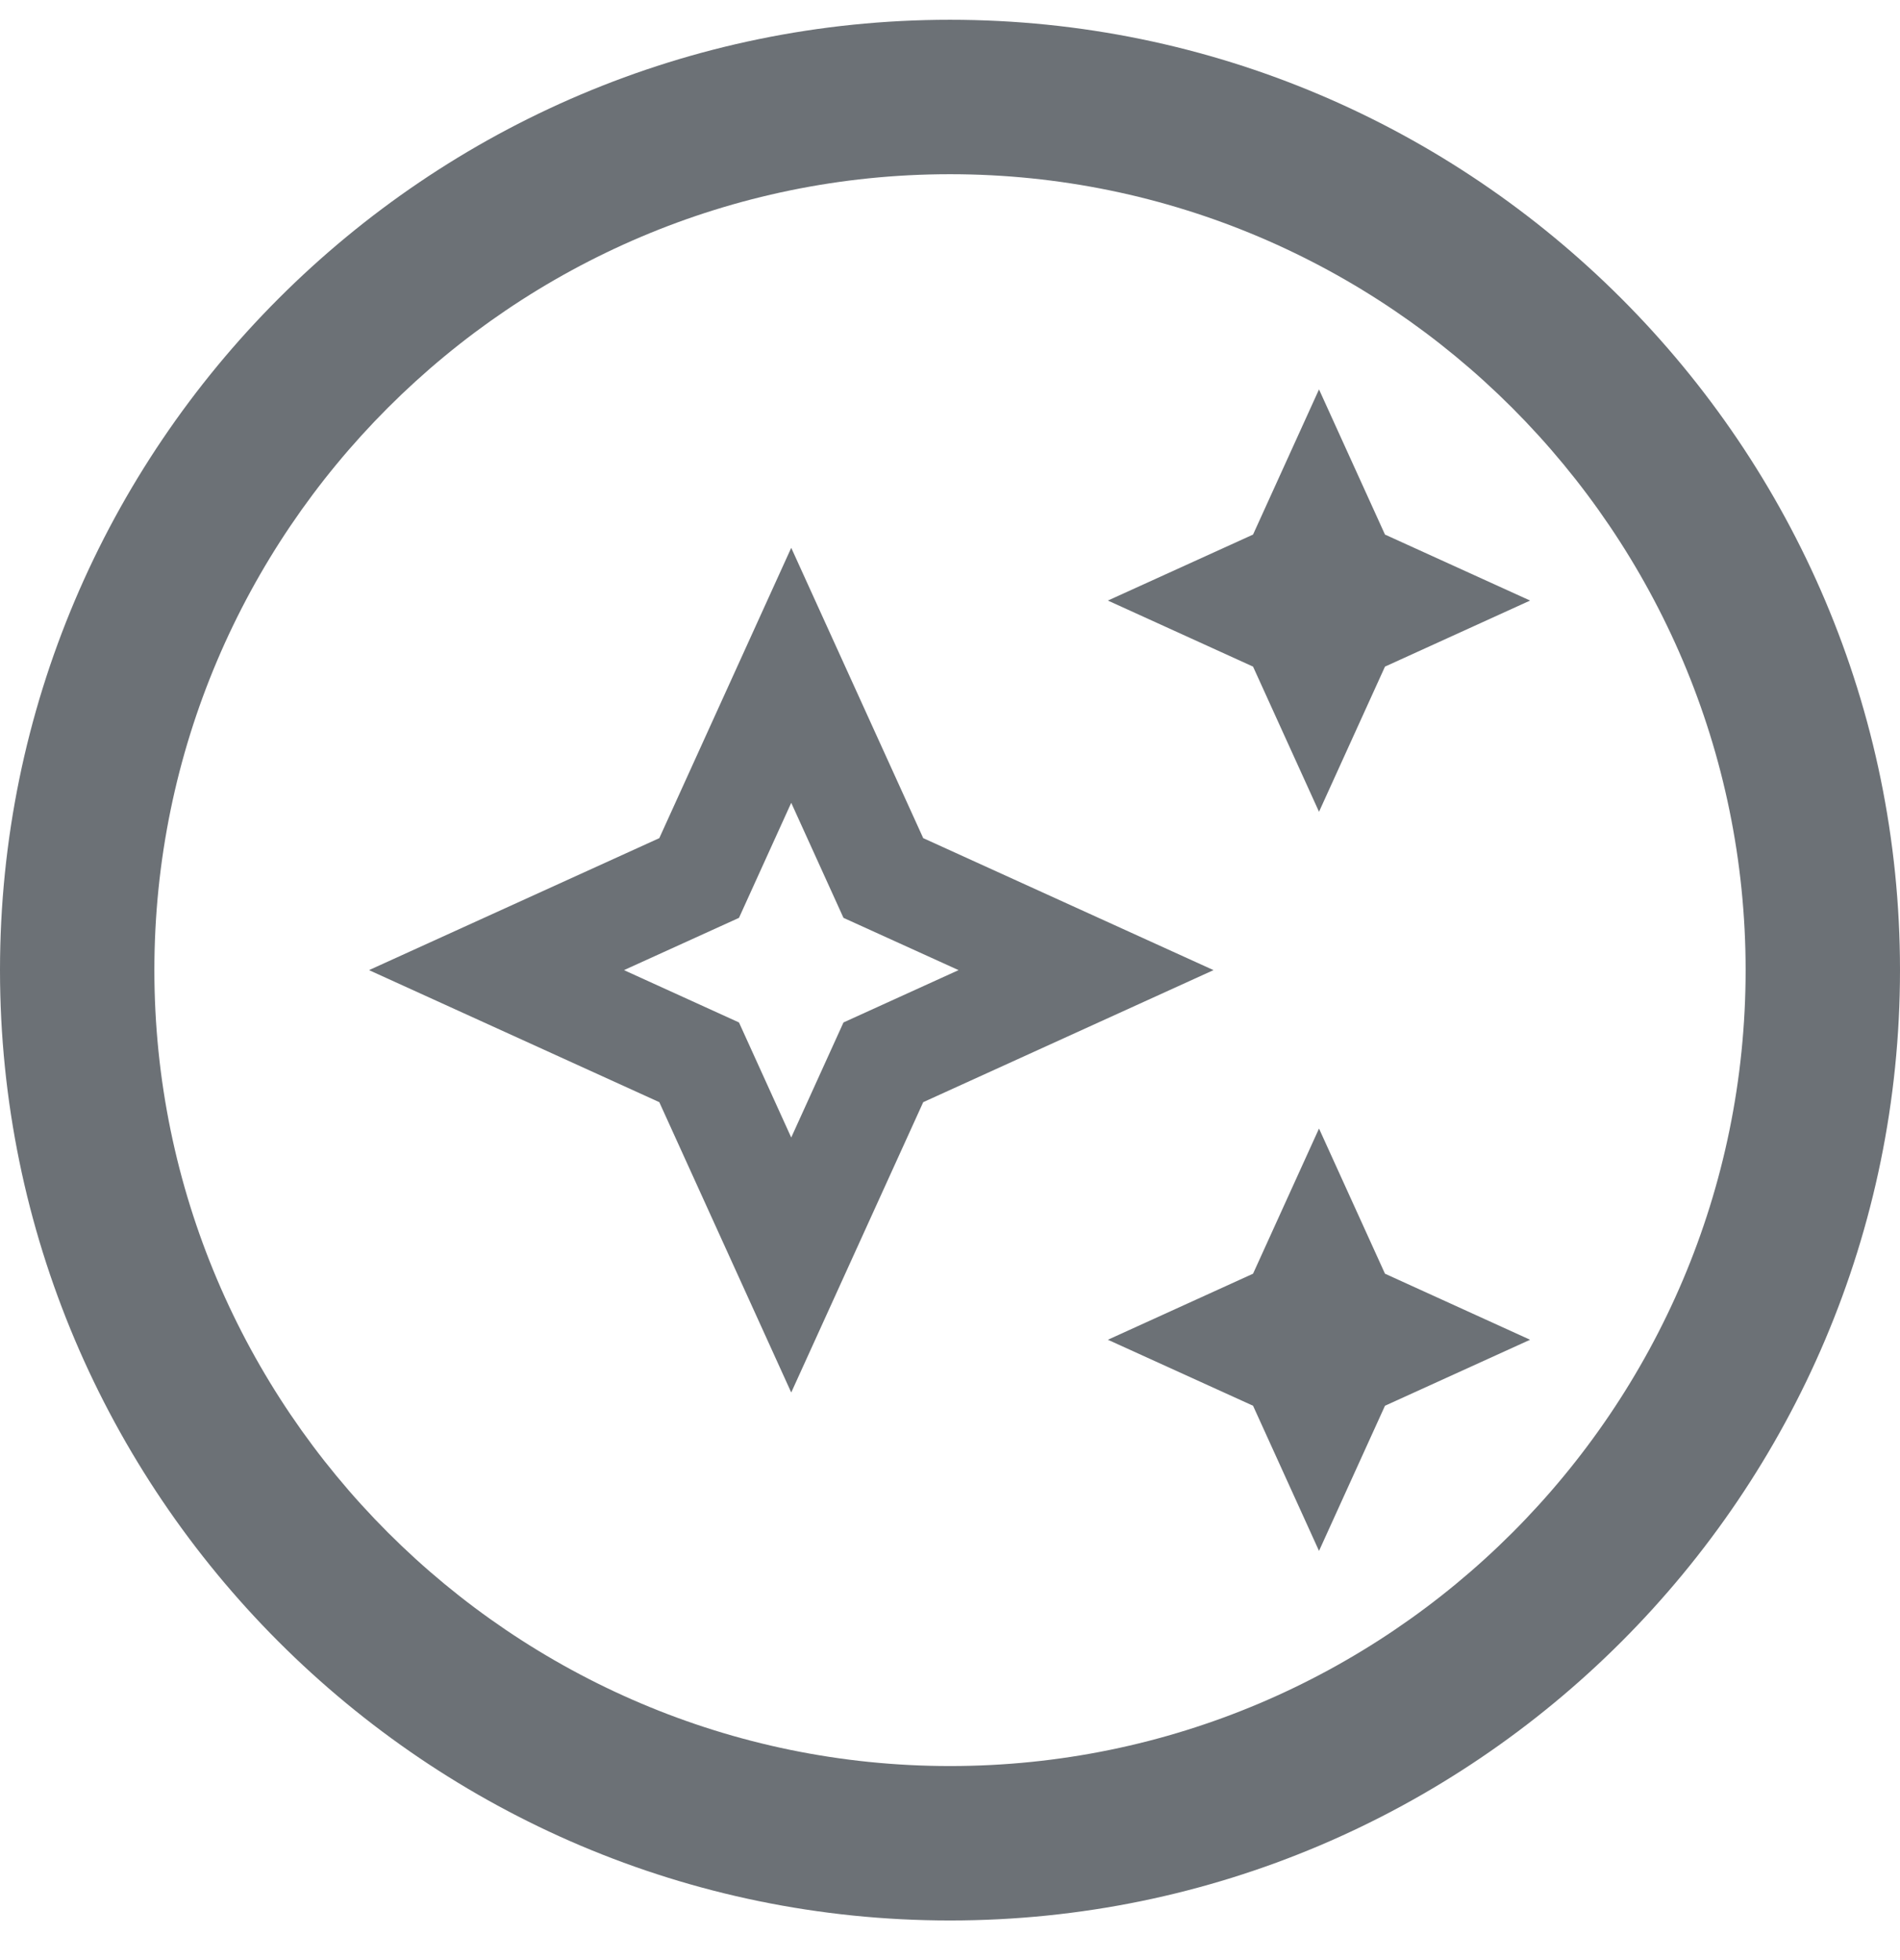 <?xml version="1.0" encoding="UTF-8"?>
<svg xmlns="http://www.w3.org/2000/svg" width="32" height="33" viewBox="0 0 32 33" fill="none">
  <g clip-path="url(#clip0_2492_15093)">
    <path d="M16 32.333C7.18 32.333 0 25.153 0 16.333C0 7.513 7.18 0.333 16 0.333C24.82 0.333 32 7.513 32 16.333C32 25.153 24.82 32.333 16 32.333ZM16 2.933C8.62 2.933 2.6 8.953 2.6 16.333C2.6 23.713 8.62 29.733 16 29.733C23.38 29.733 29.4 23.733 29.4 16.333C29.4 8.953 23.38 2.933 16 2.933Z" fill="#6C7176"></path>
    <path d="M23.326 21.444L25.77 22.556L23.326 23.667L22.215 26.111L21.104 23.667L18.659 22.556L21.104 21.444L22.215 19L23.326 21.444ZM15.549 14.111L20.438 16.333L15.549 18.556L13.326 23.444L11.104 18.556L6.215 16.333L11.104 14.111L13.326 9.223L15.549 14.111ZM12.446 15.453L10.509 16.333L12.446 17.214L13.326 19.151L14.206 17.214L16.144 16.333L14.206 15.453L13.326 13.516L12.446 15.453ZM23.326 9L25.77 10.111L23.326 11.223L22.215 13.667L21.104 11.223L18.659 10.111L21.104 9L22.215 6.556L23.326 9Z" fill="#6C7176"></path>
  </g>
  <defs>
    <clipPath id="clip0_2492_15093">
      <rect width="32" height="32" fill="white" transform="translate(0 0.333)"></rect>
    </clipPath>
  </defs>
</svg>
